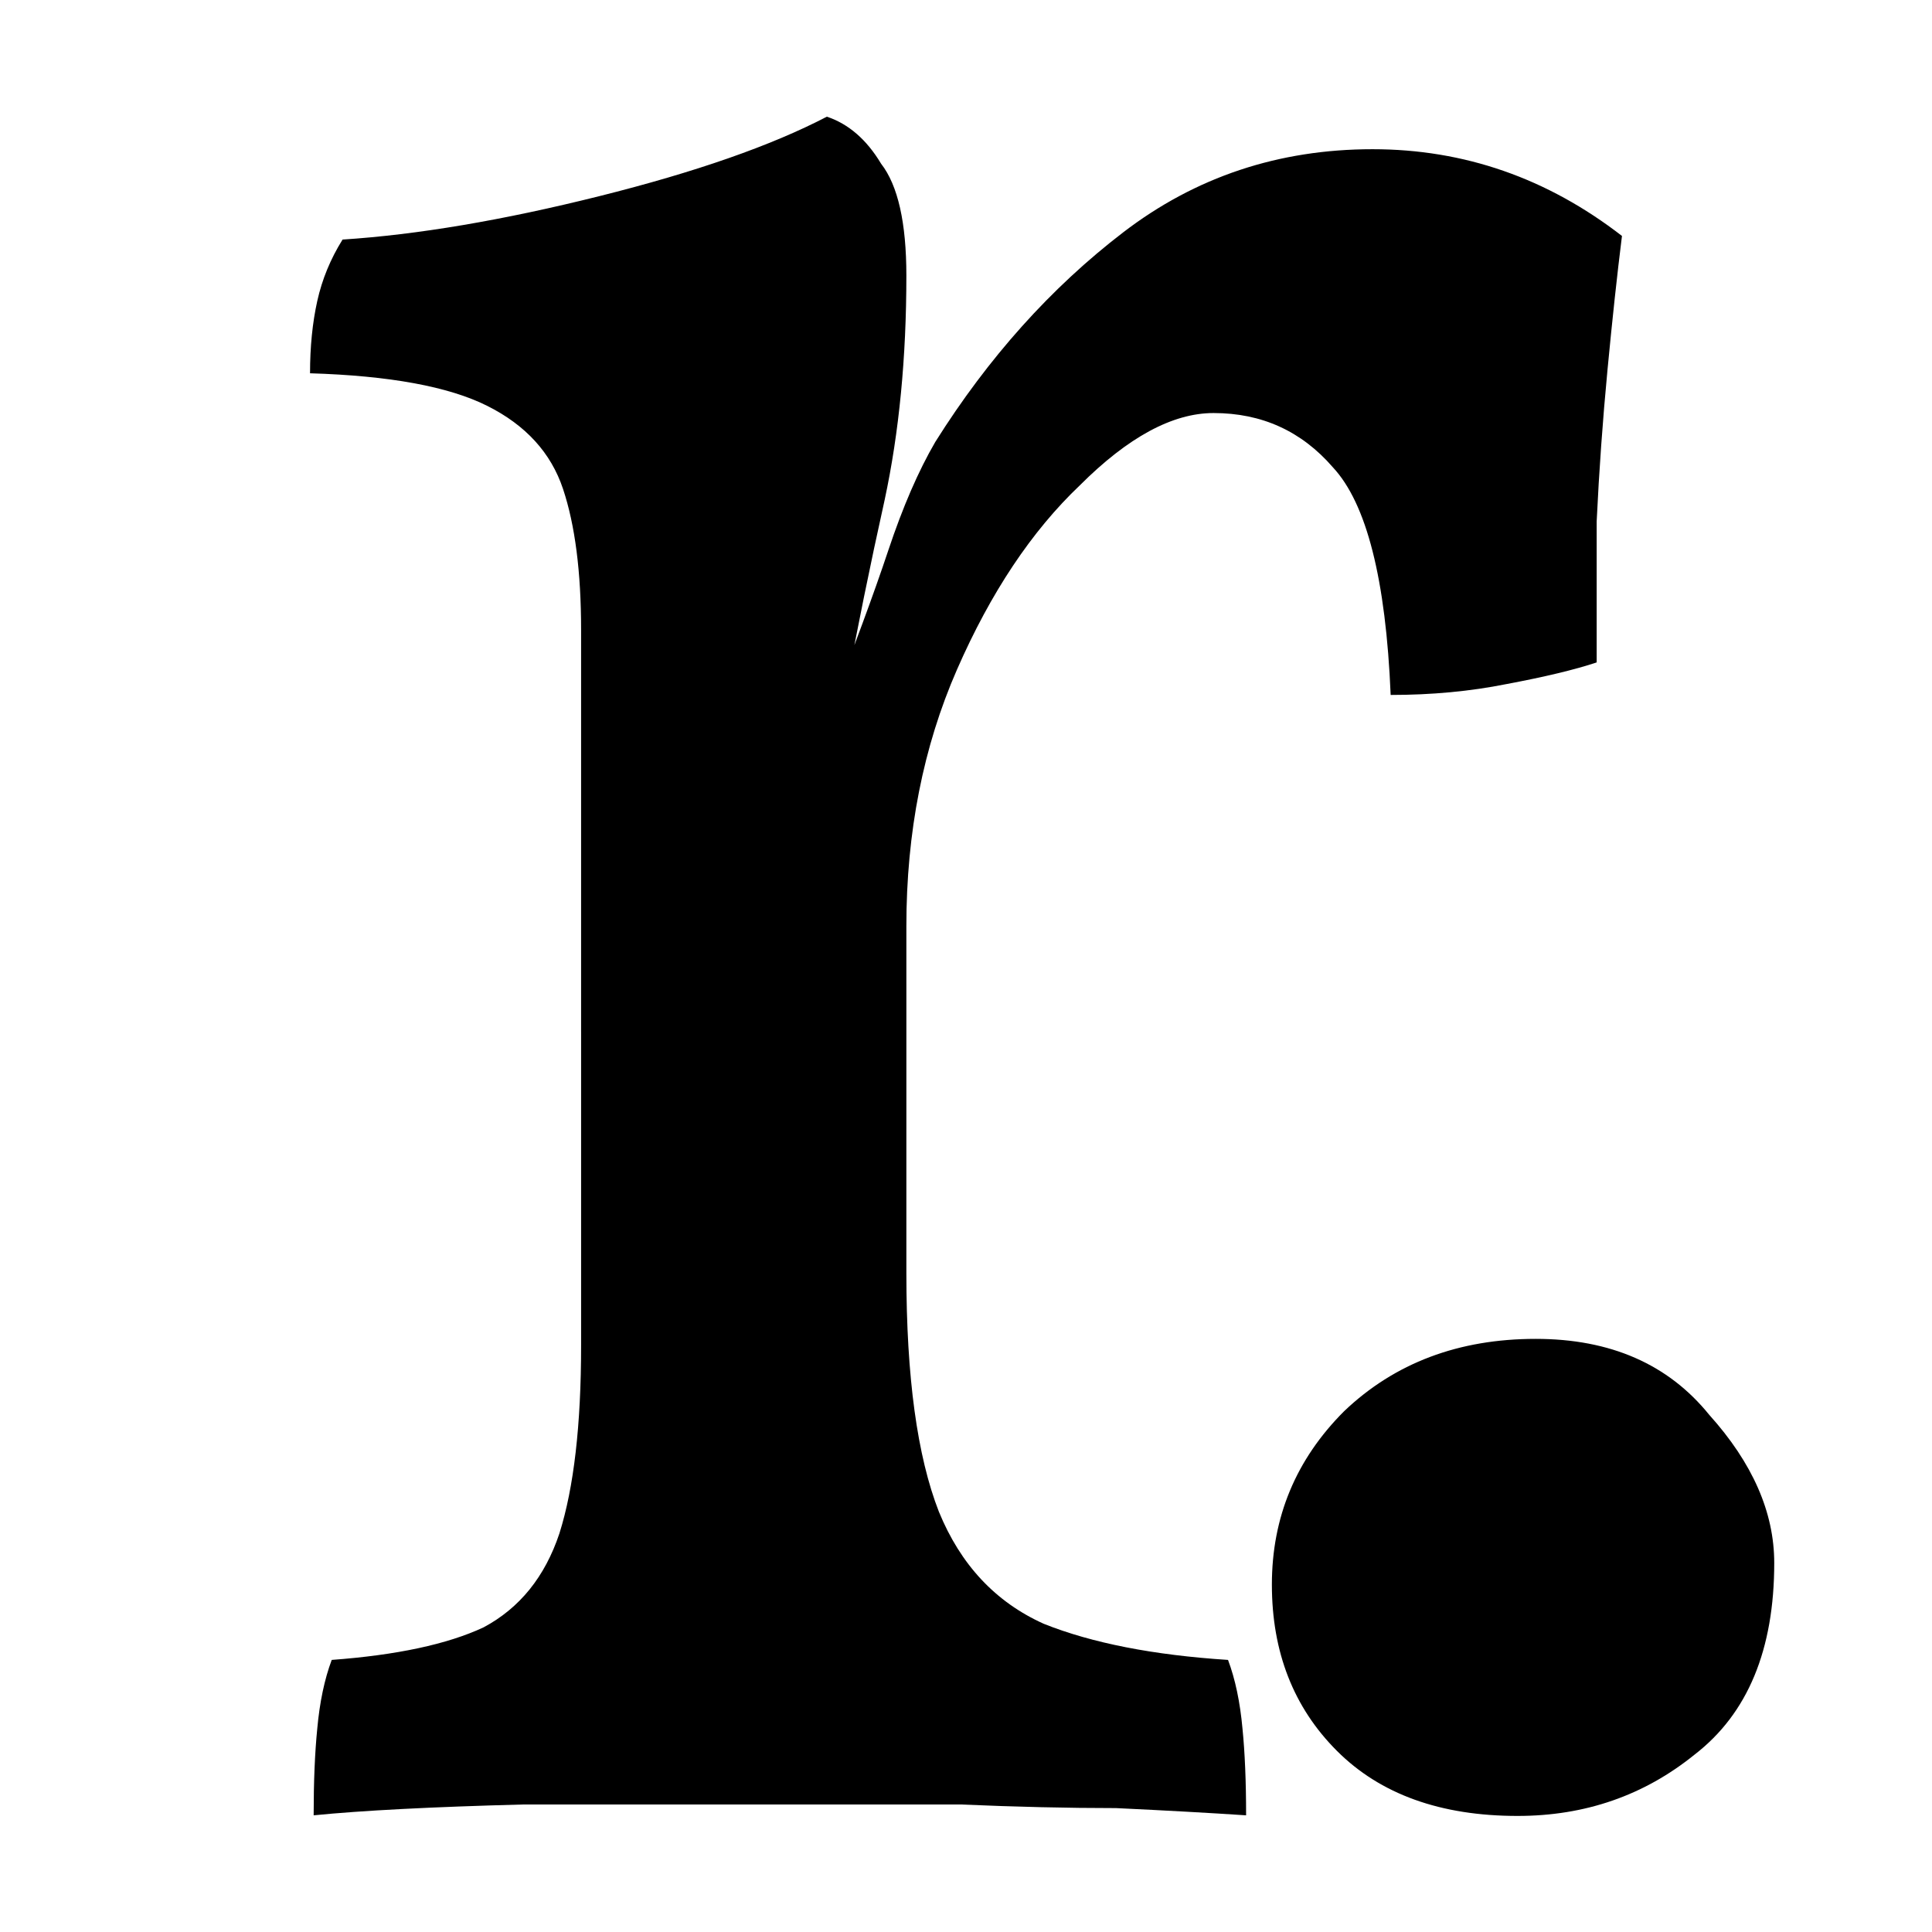 <?xml version="1.0" encoding="UTF-8" standalone="no"?>
<!-- Created with Inkscape (http://www.inkscape.org/) -->

<svg
   width="512"
   height="512"
   viewBox="0 0 512 512"
   version="1.1"
   id="svg1"
   xml:space="preserve"
   inkscape:version="1.3.2 (091e20e, 2023-11-25)"
   sodipodi:docname="favicon.svg"
   inkscape:export-filename="rancang_logo.png"
   inkscape:export-xdpi="120"
   inkscape:export-ydpi="120"
   xmlns:inkscape="http://www.inkscape.org/namespaces/inkscape"
   xmlns:sodipodi="http://sodipodi.sourceforge.net/DTD/sodipodi-0.dtd"
   xmlns="http://www.w3.org/2000/svg"
   xmlns:svg="http://www.w3.org/2000/svg"><sodipodi:namedview
     id="namedview1"
     pagecolor="#ffffff"
     bordercolor="#000000"
     borderopacity="0.25"
     inkscape:showpageshadow="2"
     inkscape:pageopacity="0.0"
     inkscape:pagecheckerboard="0"
     inkscape:deskcolor="#d1d1d1"
     inkscape:document-units="px"
     inkscape:zoom="0.43420954"
     inkscape:cx="583.81951"
     inkscape:cy="82.90928"
     inkscape:window-width="1920"
     inkscape:window-height="1027"
     inkscape:window-x="0"
     inkscape:window-y="25"
     inkscape:window-maximized="1"
     inkscape:current-layer="svg1" /><defs
     id="defs1"><rect
       x="95.589"
       y="177.121"
       width="1338.25"
       height="379.546"
       id="rect4" /><rect
       x="309.259"
       y="205.236"
       width="1428.216"
       height="565.101"
       id="rect3" /><rect
       x="182.744"
       y="295.202"
       width="1585.657"
       height="441.398"
       id="rect2" /><rect
       x="279.153"
       y="292.881"
       width="1244.746"
       height="489.661"
       id="rect1" /></defs><path
     d="m 402.19,481.242 c -20.433,0 -36.396,-5.747 -47.889,-17.24 -11.493,-11.493 -17.24,-26.179 -17.24,-44.058 0,-17.879 6.385,-33.203 19.156,-45.973 13.409,-12.77 30.33,-19.156 50.762,-19.156 19.794,0 35.119,6.704 45.973,20.113 11.493,12.77 17.24,25.86 17.24,39.269 0,22.987 -7.024,39.908 -21.071,50.762 -13.409,10.855 -29.053,16.282 -46.931,16.282 z"
     style="font-size:452.967px;font-family:Vollkorn;-inkscape-font-specification:'Vollkorn, Normal';stroke-width:2.628"
     id="path1" /><path
     style="font-size:452.967px;font-family:Vollkorn;-inkscape-font-specification:'Vollkorn, Normal';stroke-width:2.628"
     d="m 240.197,337.411 c 0,27.456 2.873,48.528 8.62,63.214 5.747,14.047 15.005,23.945 27.776,29.691 12.77,5.108 29.053,8.301 48.847,9.578 1.916,5.108 3.193,11.174 3.831,18.198 0.639,6.385 0.958,14.047 0.958,22.987 -9.578,-0.638 -21.071,-1.277 -34.48,-1.916 -12.77,0 -26.499,-0.319 -41.185,-0.958 h -45.016 -70.876 c -24.264,0.639 -42.781,1.596 -55.551,2.873 0,-8.939 0.319,-16.602 0.958,-22.987 0.639,-7.024 1.916,-13.09 3.831,-18.198 17.24,-1.277 30.649,-4.15 40.227,-8.62 9.578,-5.108 16.282,-13.409 20.113,-24.902 3.831,-12.132 5.747,-28.733 5.747,-49.805 v -95.778 h 86.2 z m 0,-139.836 v 75.665 H 153.996 V 166.926 l 86.2,-93.863 c 0,21.71 -1.916,41.504 -5.747,59.382 -3.831,17.24 -7.343,34.48 -10.536,51.72 z m -21.071,-7.662 c 7.024,-17.879 12.451,-32.565 16.282,-44.058 3.831,-11.493 7.982,-21.071 12.451,-28.733 14.047,-22.348 30.649,-40.865 49.805,-55.551 19.156,-14.686 41.185,-22.029 66.087,-22.029 24.264,0 46.293,7.662 66.087,22.987 -1.277,10.216 -2.554,22.029 -3.831,35.438 -1.277,13.409 -2.235,26.818 -2.873,40.227 v 37.353 c -5.747,1.916 -13.728,3.831 -23.945,5.747 -9.578,1.916 -19.794,2.873 -30.649,2.873 -1.277,-30.649 -6.385,-50.762 -15.325,-60.34 -8.301,-9.578 -18.836,-14.367 -31.607,-14.367 -10.855,0 -22.668,6.385 -35.438,19.156 -12.77,12.132 -23.625,28.414 -32.565,48.847 -8.939,20.433 -13.409,43.1 -13.409,68.003 z m -65.129,83.327 V 166.926 c 0,-15.325 -1.596,-27.776 -4.789,-37.353 -3.193,-9.578 -9.897,-16.921 -20.113,-22.029 -10.216,-5.108 -25.86,-7.982 -46.931,-8.62 0,-7.024 0.639,-13.409 1.916,-19.156 1.277,-5.747 3.512,-11.174 6.704,-16.282 19.794,-1.277 42.462,-5.108 68.002,-11.493 25.541,-6.385 45.654,-13.409 60.34,-21.071 5.747,1.916 10.536,6.066 14.367,12.451 4.47,5.747 6.704,15.644 6.704,29.691 z"
     id="text5"
     aria-label="rancang."
     sodipodi:nodetypes="sccccccccccccccsccscccccccccscsscscccccscscccssscscscccc"
     inkscape:label="text5" /></svg>
